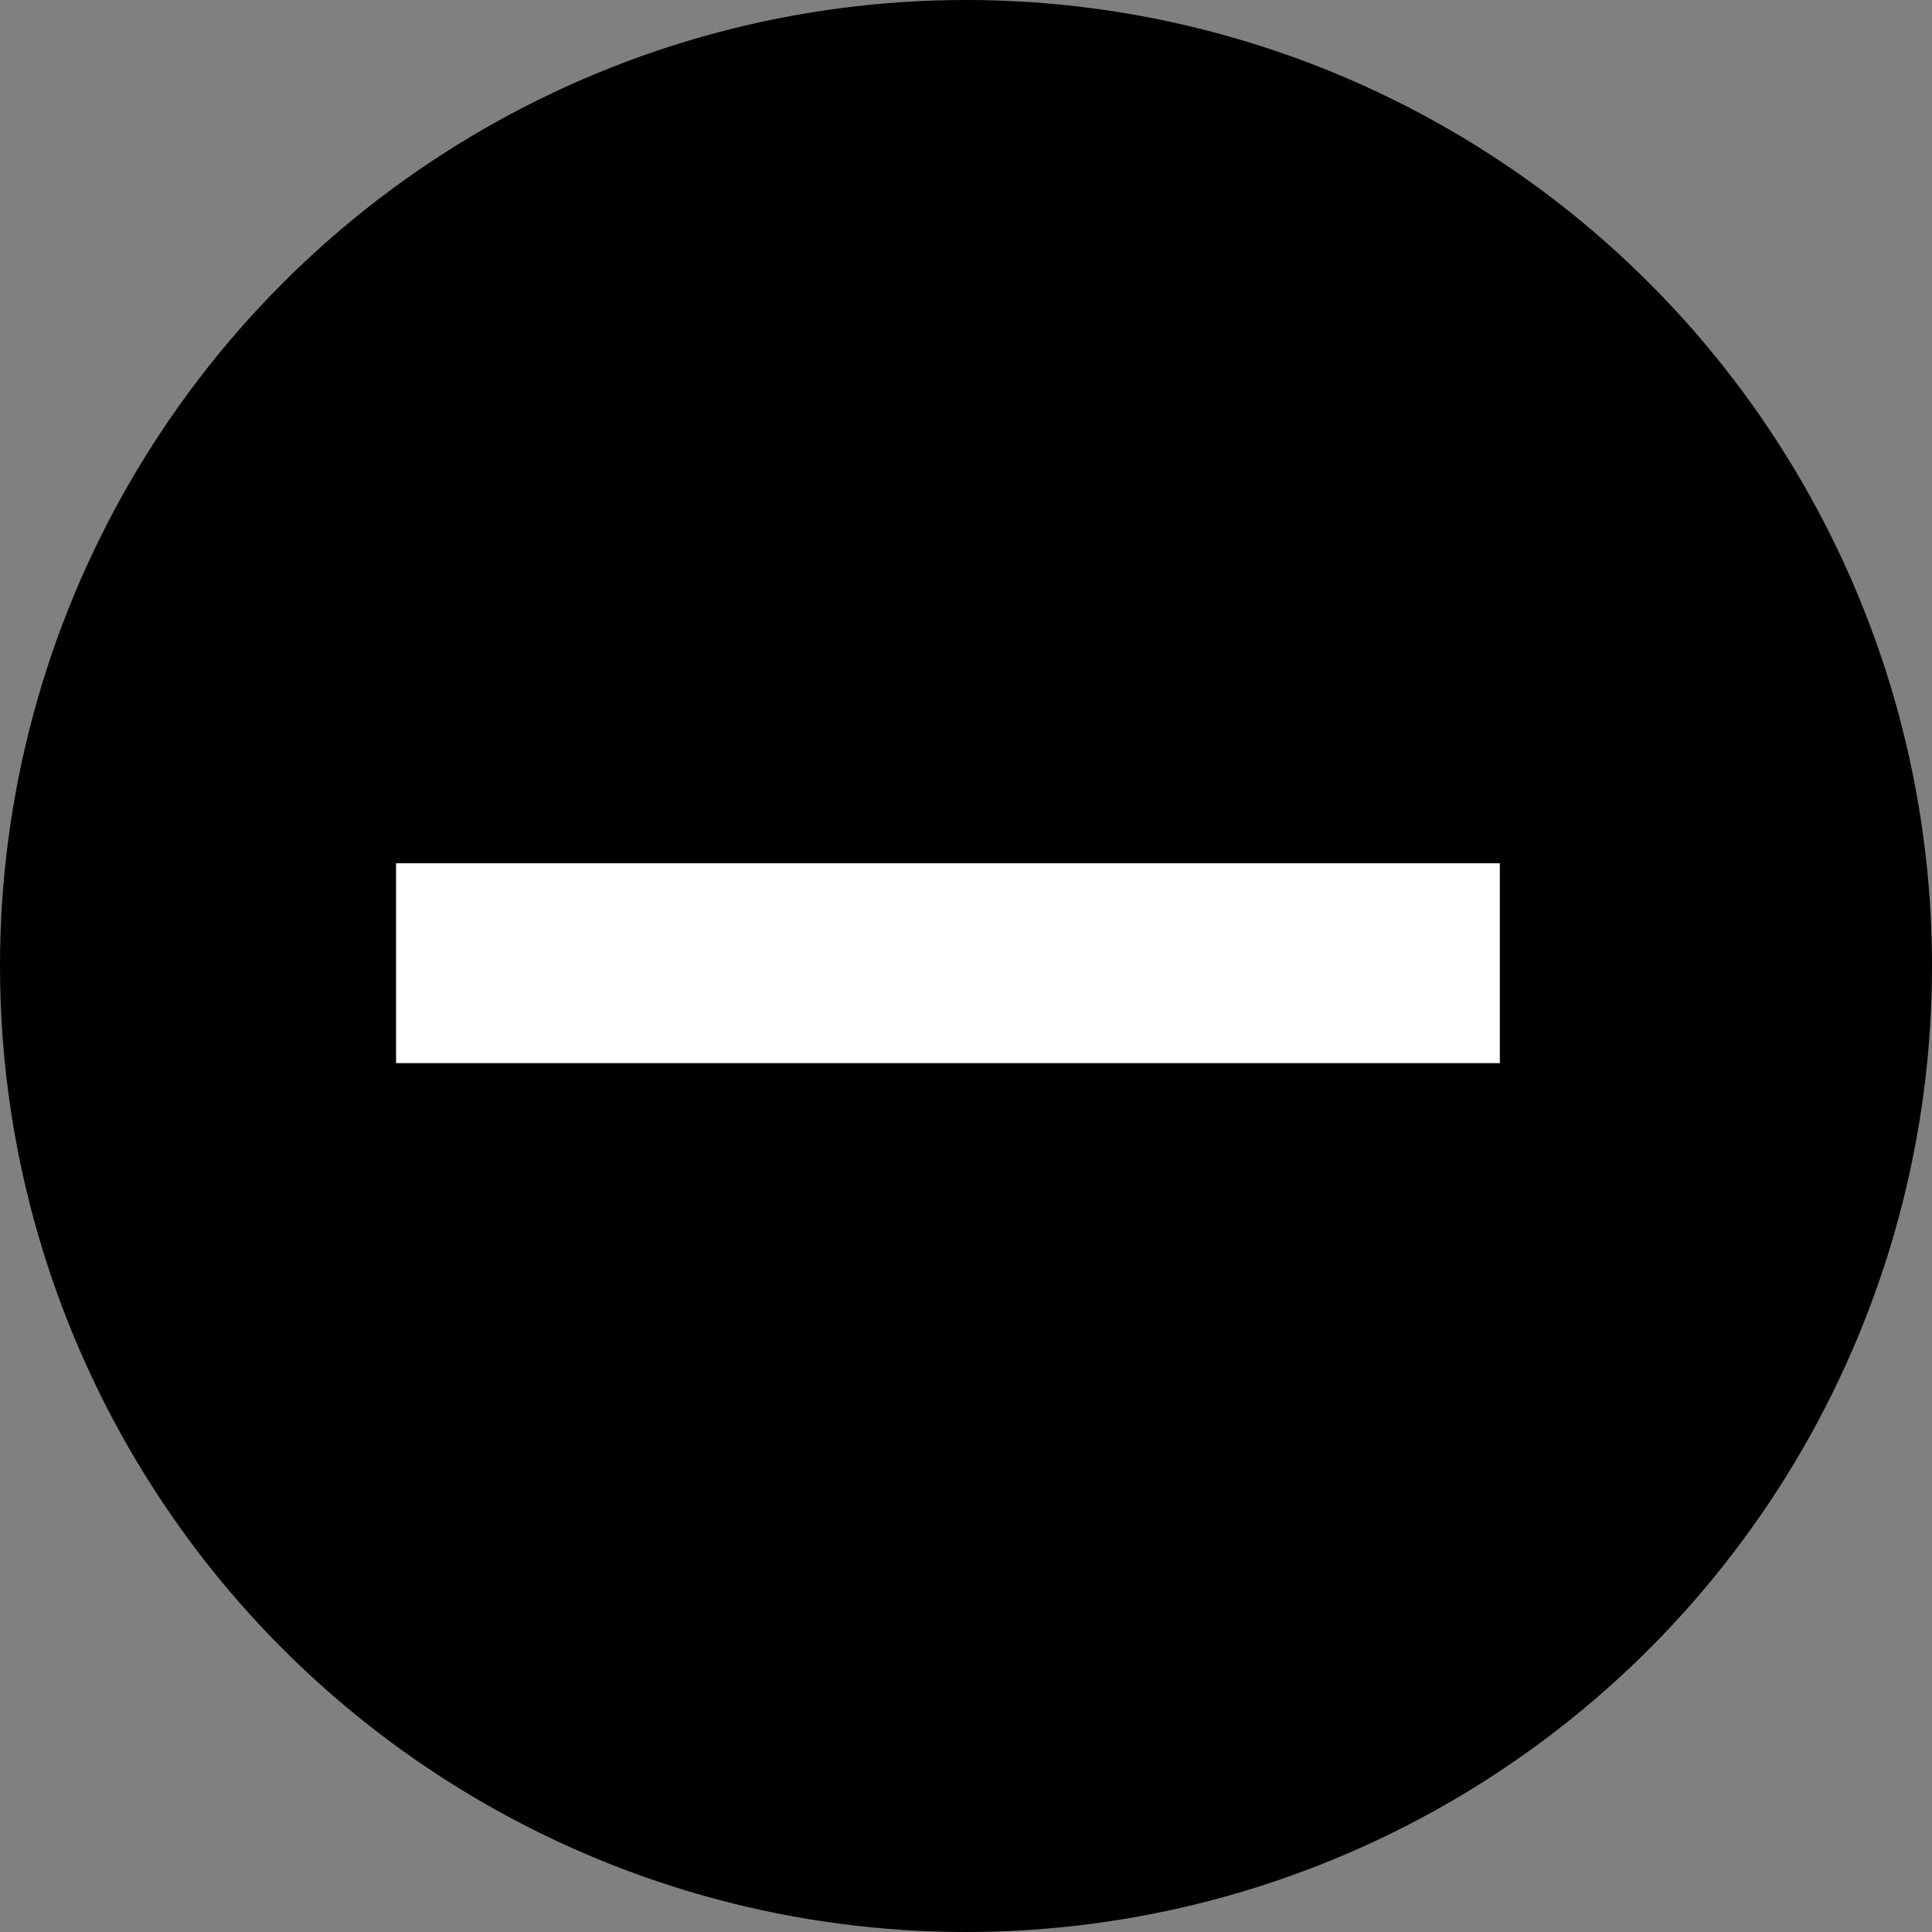 <svg xmlns="http://www.w3.org/2000/svg" width="29" height="29" viewBox="0 0 29 29">
  <rect x="0" y="0" width="29" height="29" fill="#808080" stroke="none"/>
  <g id="グループ_181078" data-name="グループ 181078" transform="translate(-142.102 -4330.5)">
    <circle id="楕円形_1679" data-name="楕円形 1679" cx="14.5" cy="14.5" r="14.5" transform="translate(142.102 4330.5)"/>
    <line id="線_232" data-name="線 232" x2="16.568" transform="translate(148.047 4344.958)" fill="none" stroke="#fff" stroke-width="3"/>
  </g>
</svg>
